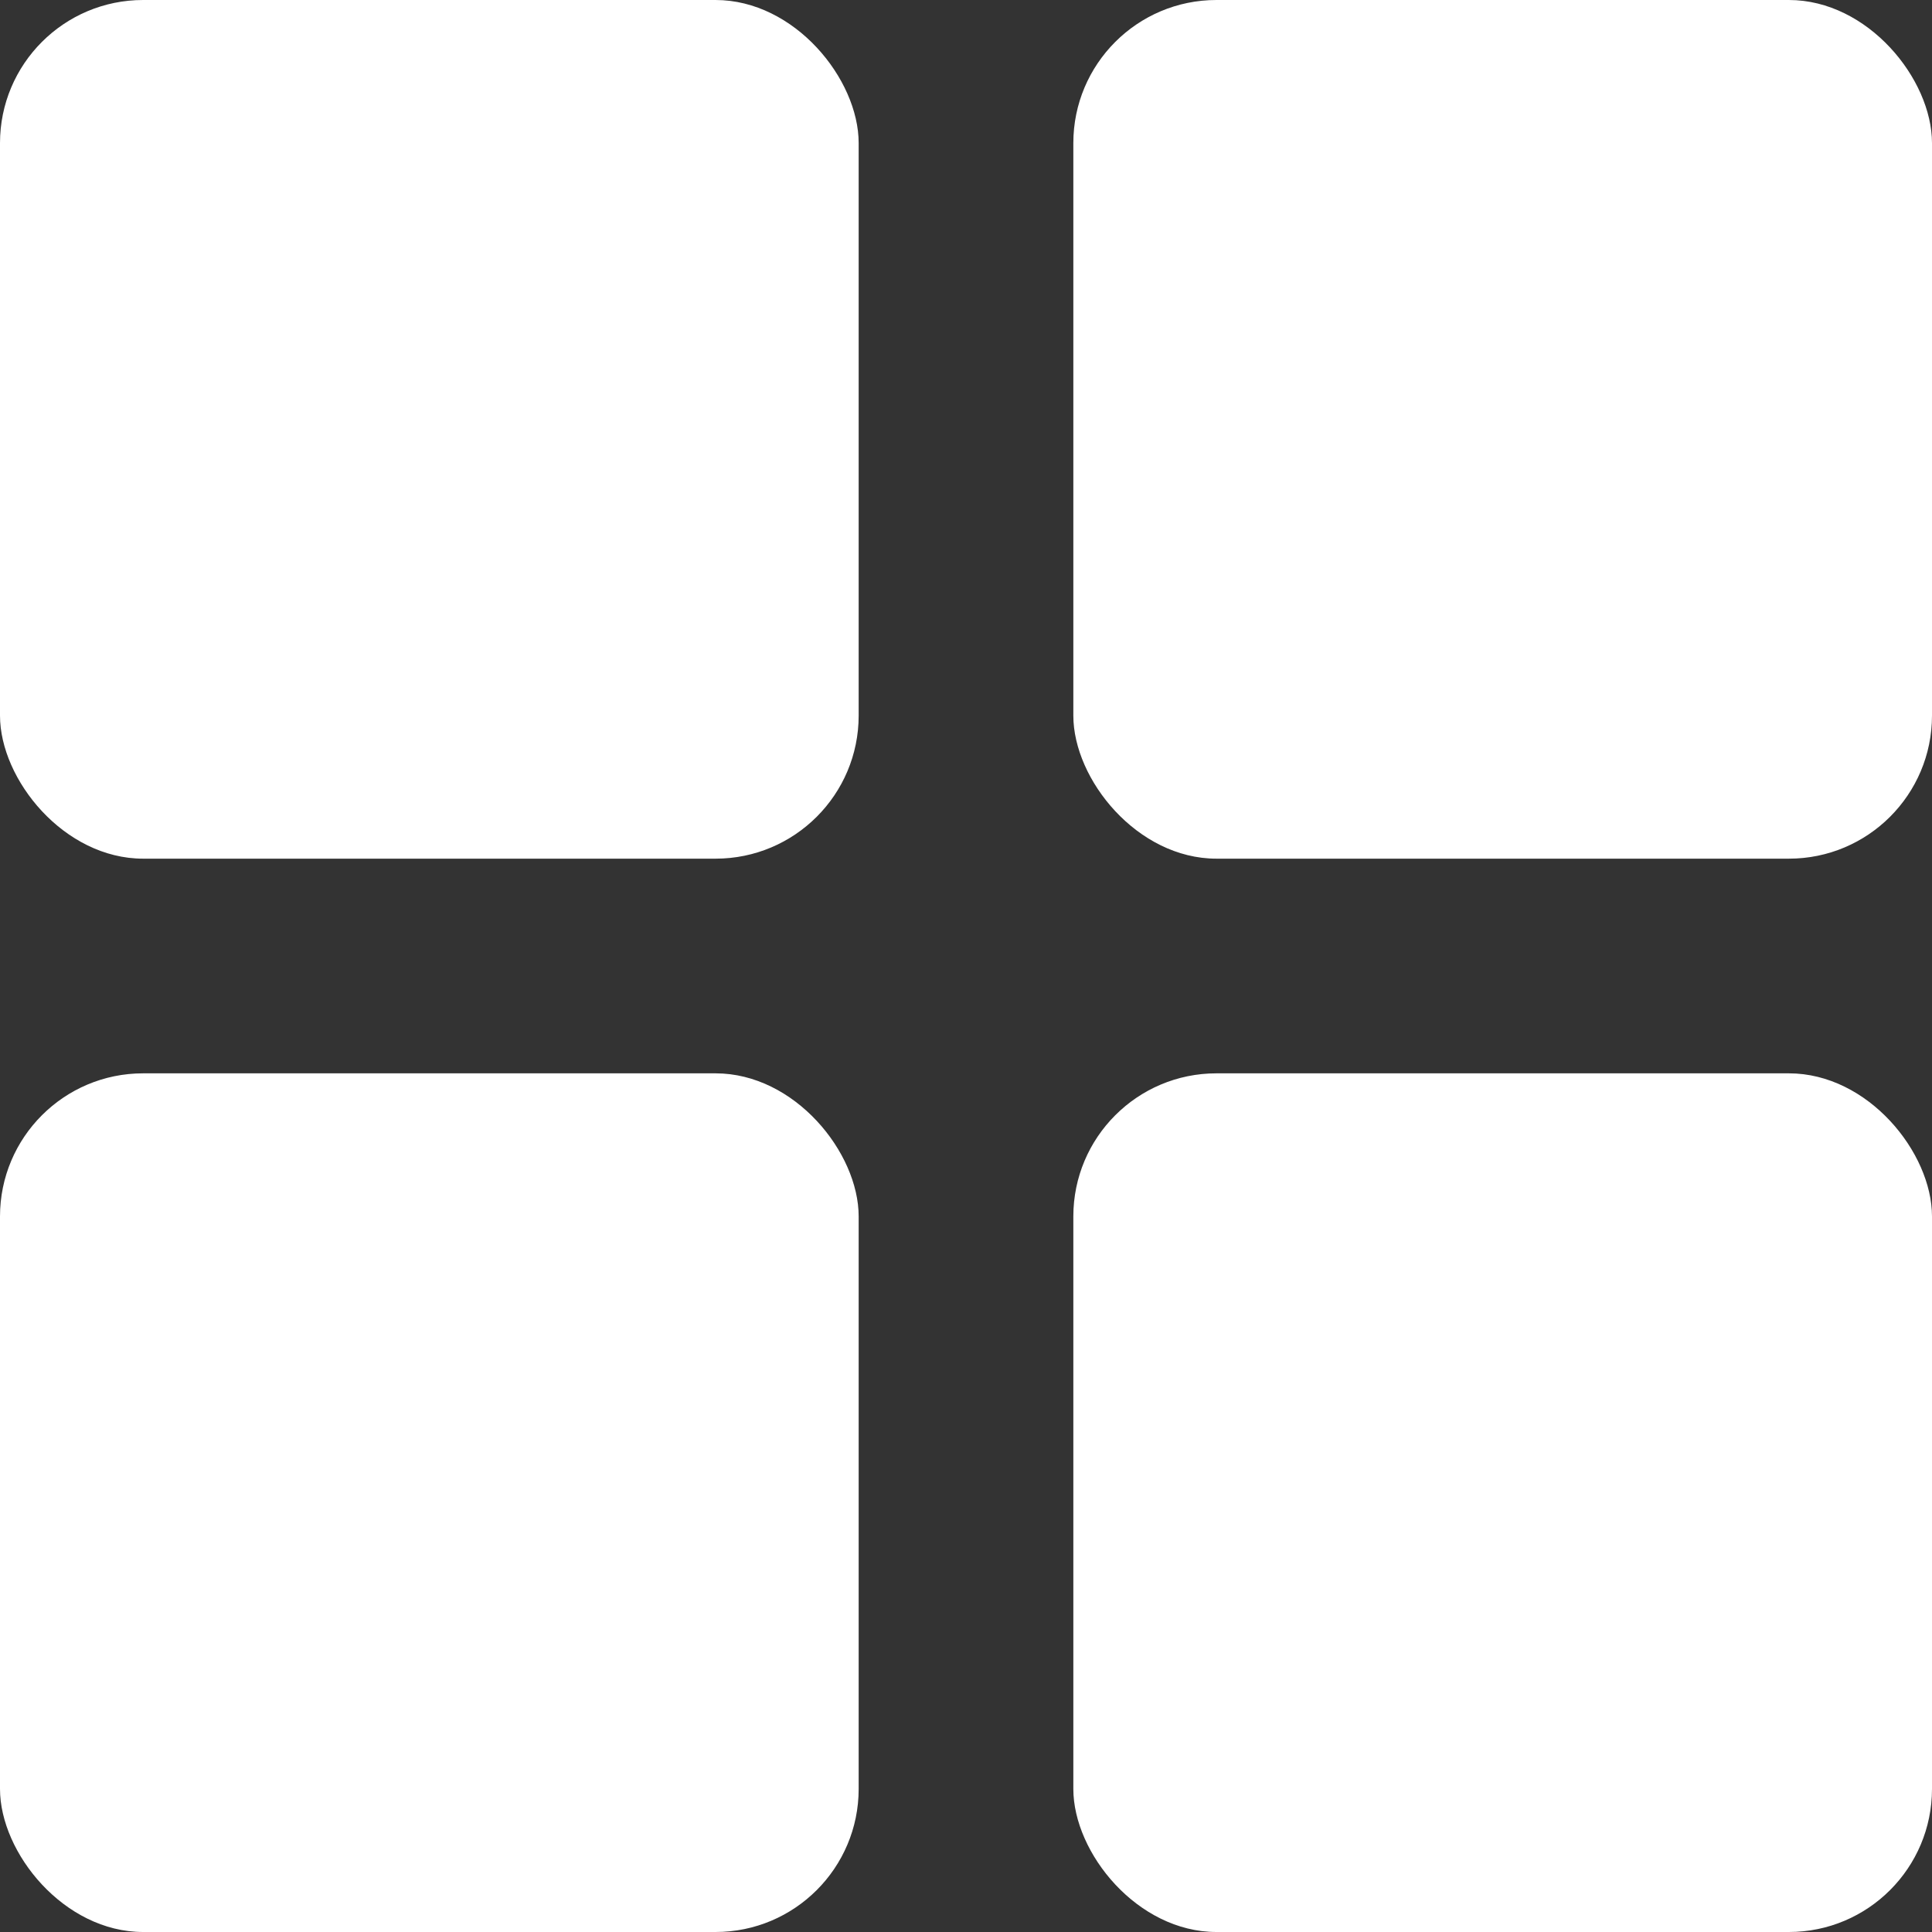 <svg width="27" height="27" viewBox="0 0 27 27" fill="none" xmlns="http://www.w3.org/2000/svg">
<rect x="0" y="0" width="27" height="27" fill="#333333" stroke="none"/>
<rect width="12" height="12" rx="2" fill="white"/>
<rect x="15" width="12" height="12" rx="2" fill="white"/>
<rect x="15" y="15" width="12" height="12" rx="2" fill="white"/>
<rect y="15" width="12" height="12" rx="2" fill="white"/>
</svg>
